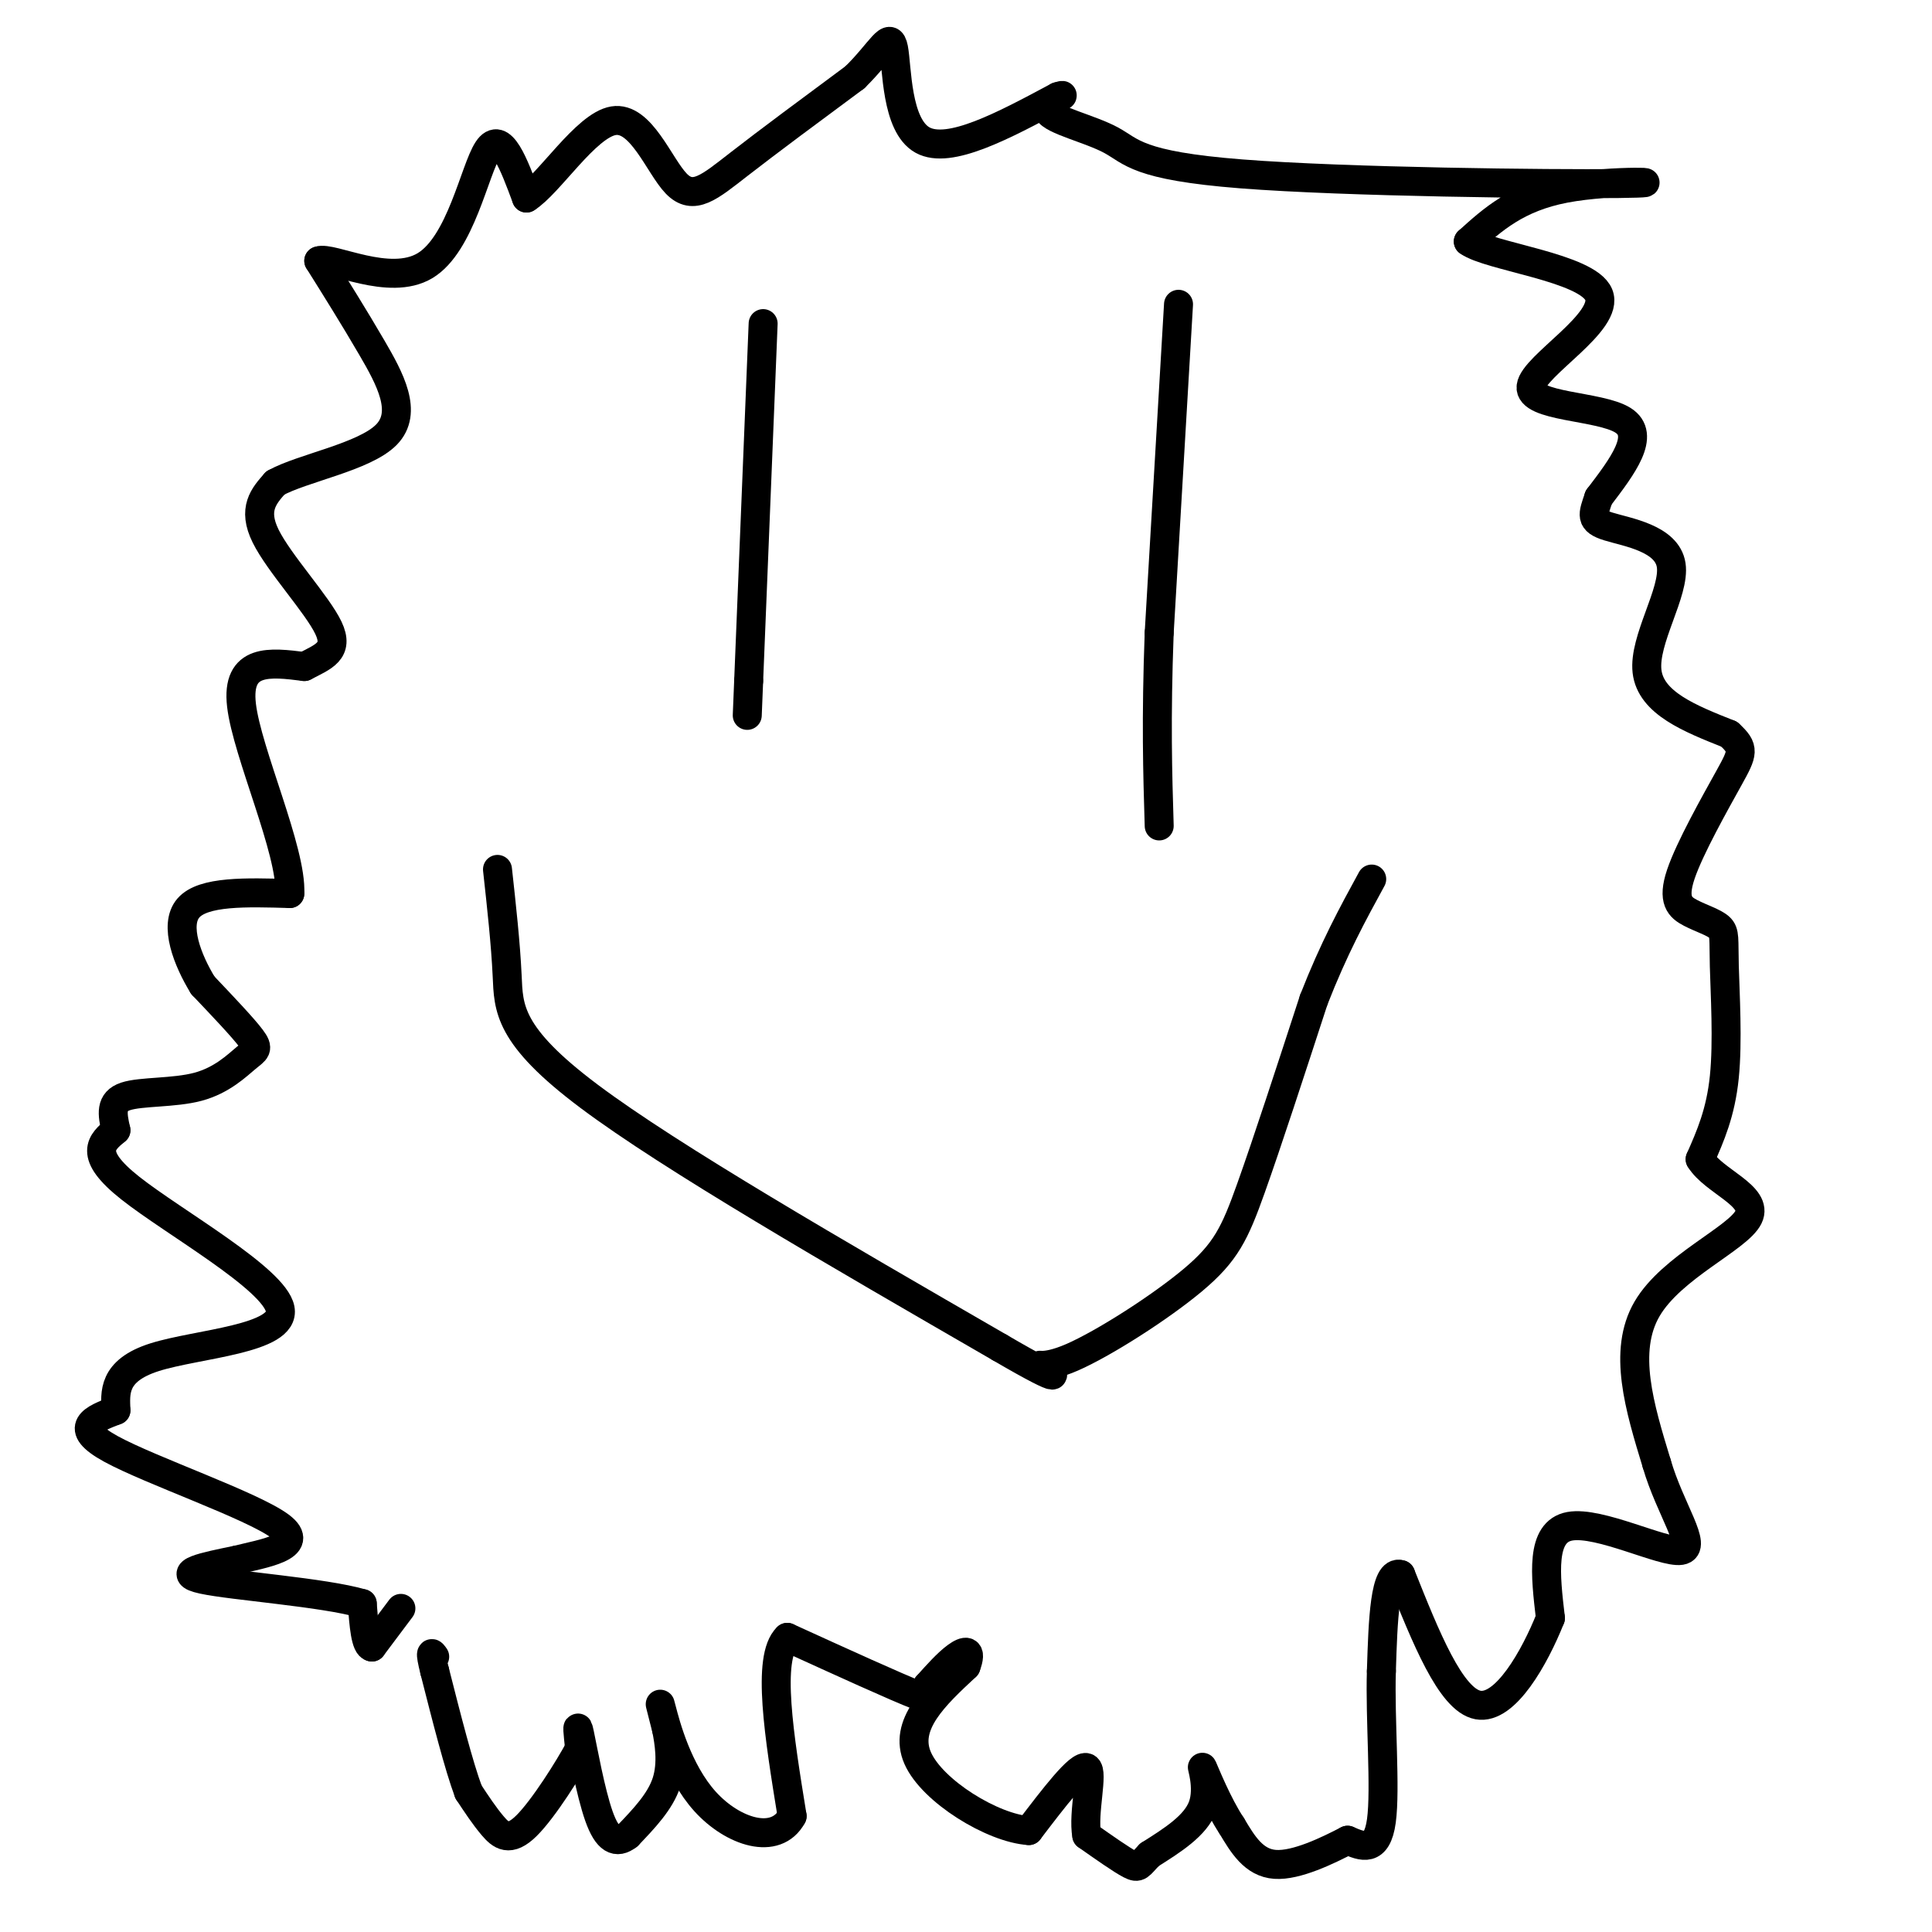 <svg viewBox='0 0 400 400' version='1.1' xmlns='http://www.w3.org/2000/svg' xmlns:xlink='http://www.w3.org/1999/xlink'><g fill='none' stroke='#000000' stroke-width='6' stroke-linecap='round' stroke-linejoin='round'><path d='M83,333c0.000,0.000 -6.000,8.000 -6,8'/><path d='M77,341c-1.333,-0.167 -1.667,-4.583 -2,-9'/><path d='M75,332c-7.956,-2.333 -26.844,-3.667 -33,-5c-6.156,-1.333 0.422,-2.667 7,-4'/><path d='M49,323c5.214,-1.345 14.750,-2.708 9,-7c-5.750,-4.292 -26.786,-11.512 -35,-16c-8.214,-4.488 -3.607,-6.244 1,-8'/><path d='M24,292c-0.094,-3.483 -0.829,-8.191 8,-11c8.829,-2.809 27.223,-3.718 26,-10c-1.223,-6.282 -22.064,-17.938 -31,-25c-8.936,-7.062 -5.968,-9.531 -3,-12'/><path d='M24,234c-0.772,-3.410 -1.201,-5.936 2,-7c3.201,-1.064 10.033,-0.667 15,-2c4.967,-1.333 8.068,-4.397 10,-6c1.932,-1.603 2.695,-1.744 1,-4c-1.695,-2.256 -5.847,-6.628 -10,-11'/><path d='M42,204c-3.156,-5.133 -6.044,-12.467 -3,-16c3.044,-3.533 12.022,-3.267 21,-3'/><path d='M60,185c0.467,-8.778 -8.867,-29.222 -10,-39c-1.133,-9.778 5.933,-8.889 13,-8'/><path d='M63,138c3.940,-2.048 7.292,-3.167 5,-8c-2.292,-4.833 -10.226,-13.381 -13,-19c-2.774,-5.619 -0.387,-8.310 2,-11'/><path d='M57,100c5.560,-3.107 18.458,-5.375 23,-10c4.542,-4.625 0.726,-11.607 -3,-18c-3.726,-6.393 -7.363,-12.196 -11,-18'/><path d='M66,54c2.595,-1.012 14.583,5.458 22,1c7.417,-4.458 10.262,-19.845 13,-24c2.738,-4.155 5.369,2.923 8,10'/><path d='M109,41c4.657,-2.871 12.300,-15.048 18,-16c5.700,-0.952 9.458,9.321 13,13c3.542,3.679 6.869,0.766 13,-4c6.131,-4.766 15.065,-11.383 24,-18'/><path d='M177,16c5.500,-5.381 7.250,-9.833 8,-6c0.750,3.833 0.500,15.952 6,19c5.500,3.048 16.750,-2.976 28,-9'/><path d='M219,20c3.181,-0.973 -2.866,1.094 -2,3c0.866,1.906 8.644,3.652 13,6c4.356,2.348 5.291,5.300 27,7c21.709,1.700 64.191,2.150 78,2c13.809,-0.150 -1.055,-0.900 -11,1c-9.945,1.900 -14.973,6.450 -20,11'/><path d='M304,50c4.188,3.102 24.659,5.357 27,11c2.341,5.643 -13.447,14.673 -14,19c-0.553,4.327 14.128,3.951 19,7c4.872,3.049 -0.064,9.525 -5,16'/><path d='M331,103c-1.242,3.659 -1.848,4.805 2,6c3.848,1.195 12.152,2.437 13,8c0.848,5.563 -5.758,15.447 -5,22c0.758,6.553 8.879,9.777 17,13'/><path d='M358,152c3.244,2.956 2.854,3.846 0,9c-2.854,5.154 -8.173,14.570 -10,20c-1.827,5.430 -0.164,6.872 2,8c2.164,1.128 4.827,1.942 6,3c1.173,1.058 0.854,2.362 1,8c0.146,5.638 0.756,15.611 0,23c-0.756,7.389 -2.878,12.195 -5,17'/><path d='M352,240c2.762,4.595 12.167,7.583 10,12c-2.167,4.417 -15.905,10.262 -21,19c-5.095,8.738 -1.548,20.369 2,32'/><path d='M343,303c2.762,9.548 8.667,17.417 5,18c-3.667,0.583 -16.905,-6.119 -23,-5c-6.095,1.119 -5.048,10.060 -4,19'/><path d='M321,335c-3.244,8.156 -9.356,19.044 -15,18c-5.644,-1.044 -10.822,-14.022 -16,-27'/><path d='M290,326c-3.333,-1.167 -3.667,9.417 -4,20'/><path d='M286,346c-0.311,9.822 0.911,24.378 0,31c-0.911,6.622 -3.956,5.311 -7,4'/><path d='M279,381c-4.022,2.089 -10.578,5.311 -15,5c-4.422,-0.311 -6.711,-4.156 -9,-8'/><path d='M255,378c-2.881,-4.310 -5.583,-11.083 -6,-12c-0.417,-0.917 1.452,4.024 0,8c-1.452,3.976 -6.226,6.988 -11,10'/><path d='M238,384c-2.200,2.267 -2.200,2.933 -4,2c-1.800,-0.933 -5.400,-3.467 -9,-6'/><path d='M225,380c-0.867,-4.622 1.467,-13.178 0,-14c-1.467,-0.822 -6.733,6.089 -12,13'/><path d='M213,379c-7.422,-0.467 -19.978,-8.133 -23,-15c-3.022,-6.867 3.489,-12.933 10,-19'/><path d='M200,345c1.378,-3.667 -0.178,-3.333 -2,-2c-1.822,1.333 -3.911,3.667 -6,6'/><path d='M192,349c-0.178,1.911 2.378,3.689 -2,2c-4.378,-1.689 -15.689,-6.844 -27,-12'/><path d='M163,339c-4.333,4.167 -1.667,20.583 1,37'/><path d='M164,376c-3.369,6.226 -12.292,3.292 -18,-3c-5.708,-6.292 -8.202,-15.940 -9,-19c-0.798,-3.060 0.101,0.470 1,4'/><path d='M138,358c0.511,2.578 1.289,7.022 0,11c-1.289,3.978 -4.644,7.489 -8,11'/><path d='M130,380c-2.357,1.845 -4.250,0.958 -6,-4c-1.750,-4.958 -3.357,-13.988 -4,-17c-0.643,-3.012 -0.321,-0.006 0,3'/><path d='M120,362c-2.131,4.000 -7.458,12.500 -11,16c-3.542,3.500 -5.298,2.000 -7,0c-1.702,-2.000 -3.351,-4.500 -5,-7'/><path d='M97,371c-2.000,-5.333 -4.500,-15.167 -7,-25'/><path d='M90,346c-1.167,-4.667 -0.583,-3.833 0,-3'/><path d='M158,67c0.000,0.000 -3.000,74.000 -3,74'/><path d='M155,141c-0.500,12.333 -0.250,6.167 0,0'/><path d='M244,63c0.000,0.000 -4.000,68.000 -4,68'/><path d='M240,131c-0.667,18.000 -0.333,29.000 0,40'/><path d='M103,180c0.844,7.667 1.689,15.333 2,22c0.311,6.667 0.089,12.333 17,25c16.911,12.667 50.956,32.333 85,52'/><path d='M207,279c15.190,8.860 10.664,5.009 9,4c-1.664,-1.009 -0.467,0.822 6,-2c6.467,-2.822 18.203,-10.298 25,-16c6.797,-5.702 8.656,-9.629 12,-19c3.344,-9.371 8.172,-24.185 13,-39'/><path d='M272,207c4.167,-10.667 8.083,-17.833 12,-25'/></g>
</svg>